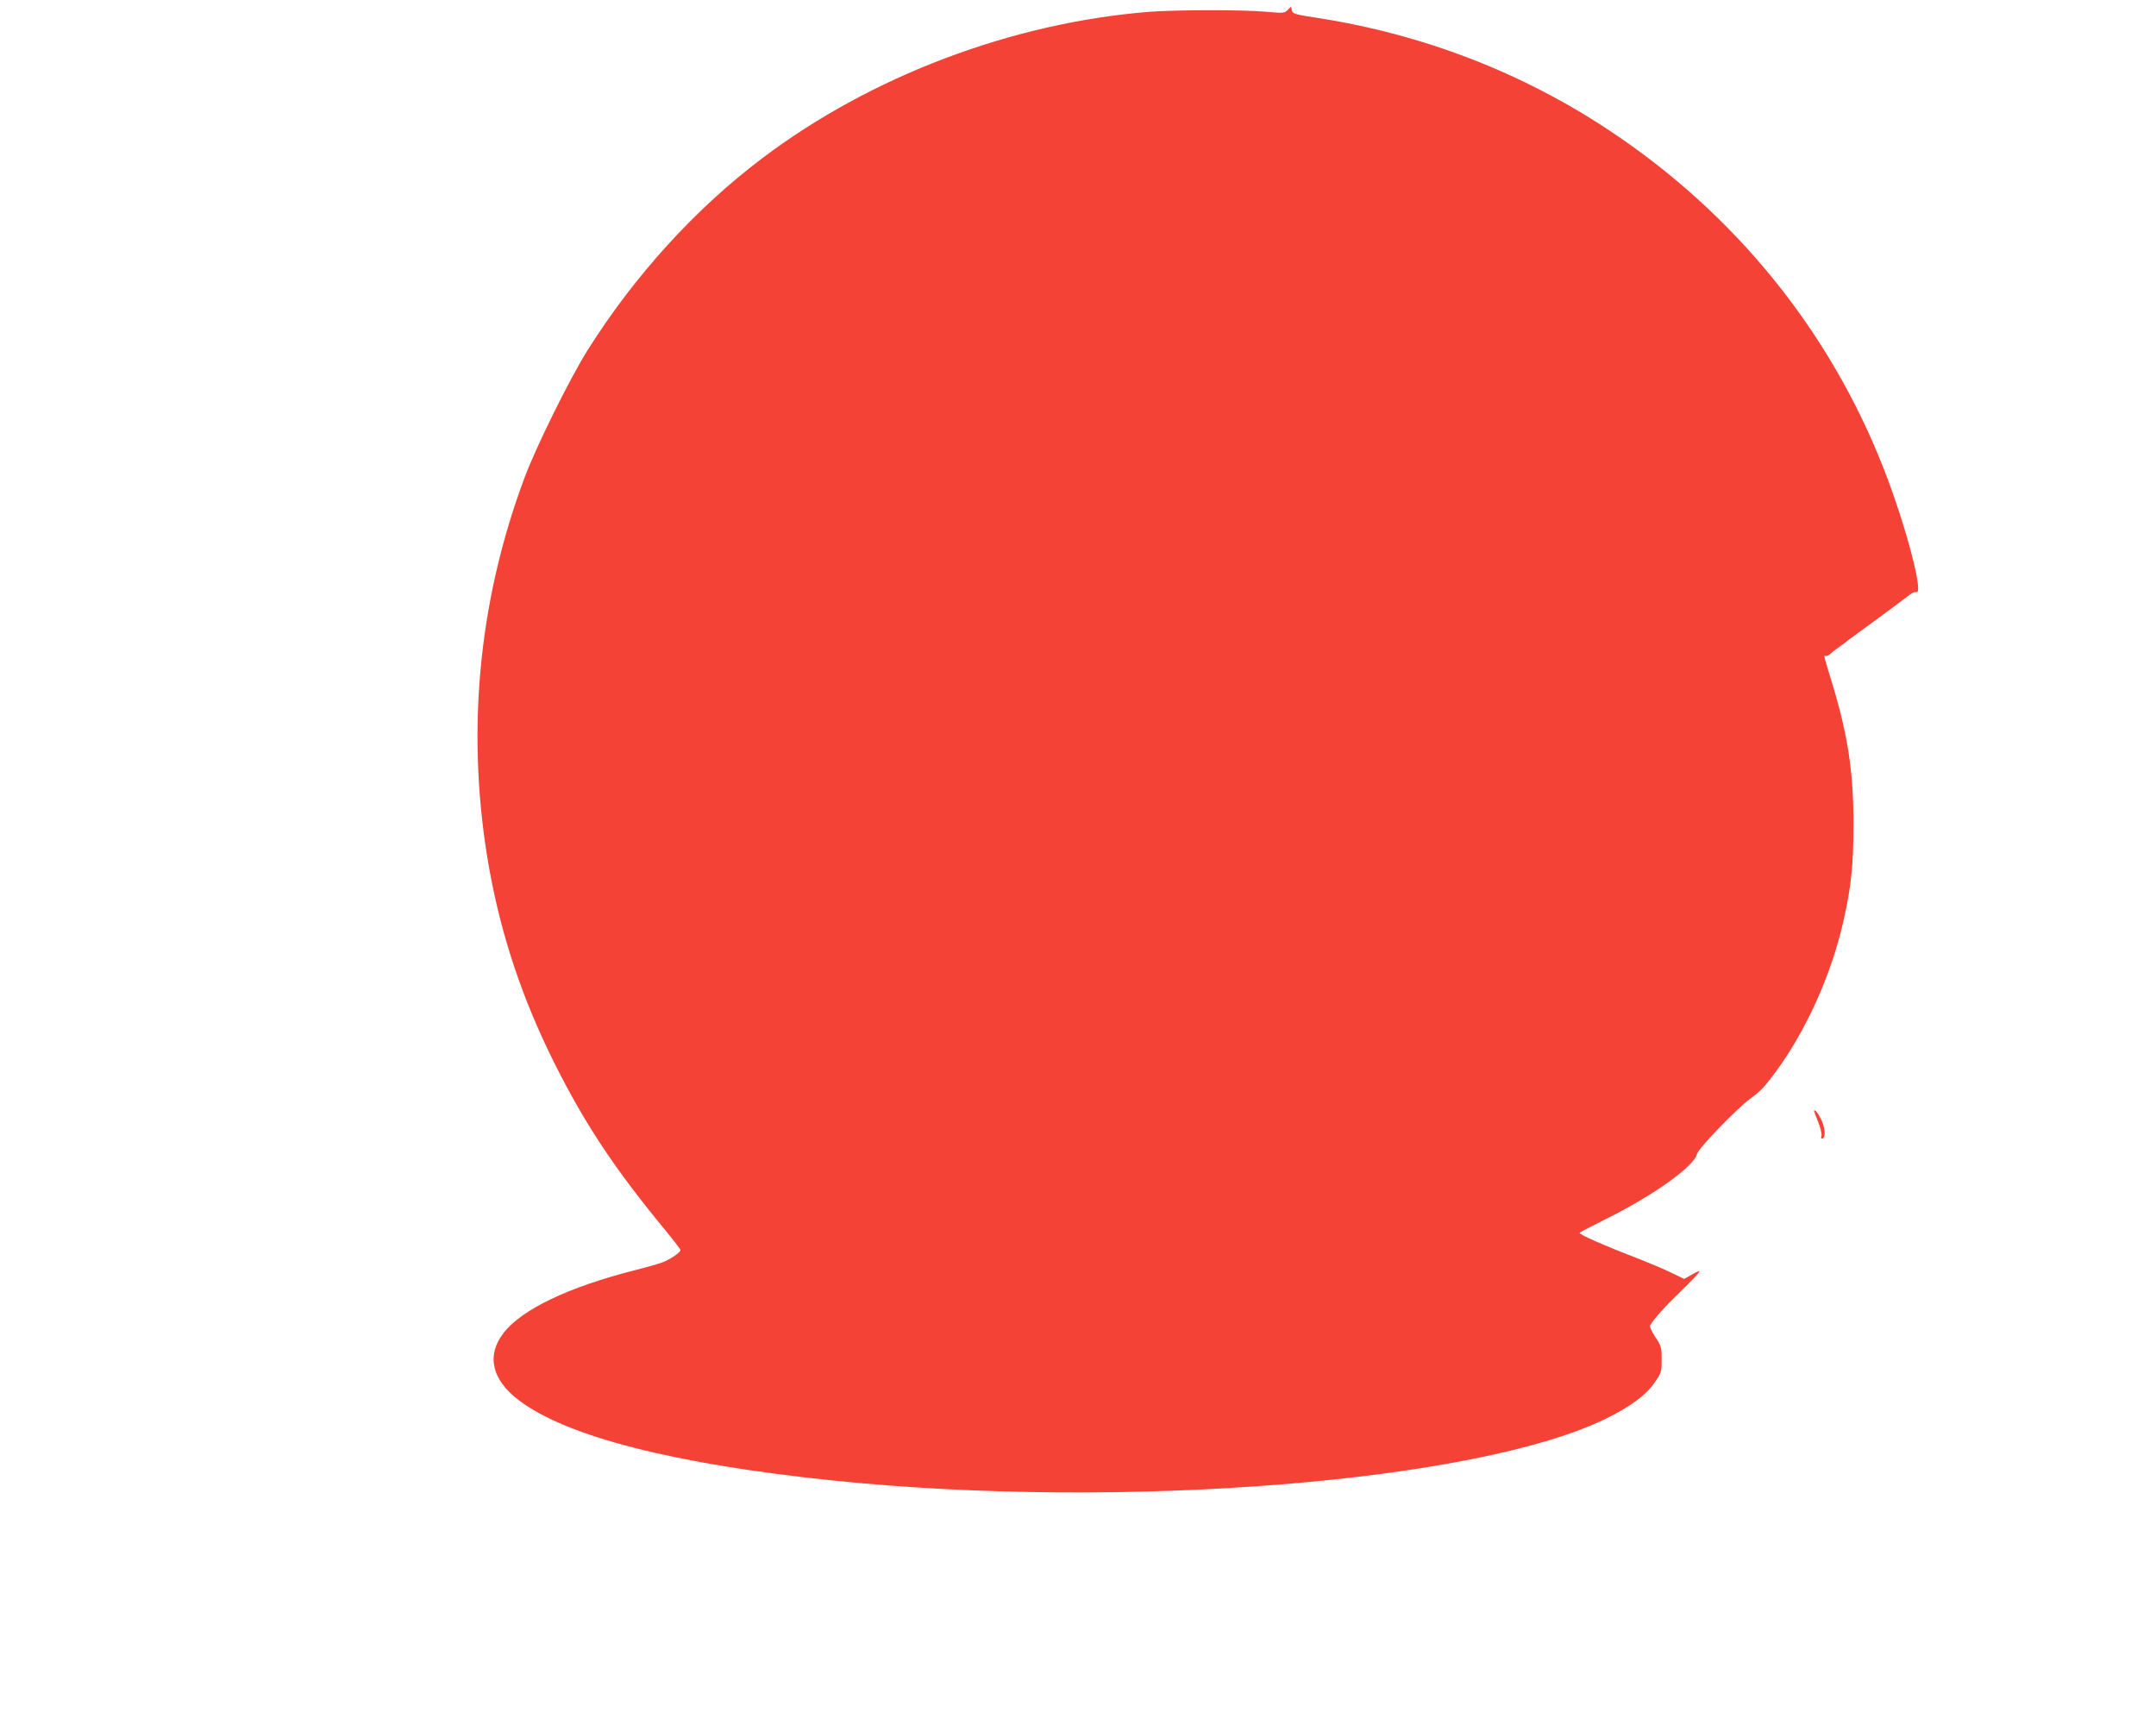 <?xml version="1.0" standalone="no"?>
<!DOCTYPE svg PUBLIC "-//W3C//DTD SVG 20010904//EN"
 "http://www.w3.org/TR/2001/REC-SVG-20010904/DTD/svg10.dtd">
<svg version="1.0" xmlns="http://www.w3.org/2000/svg"
 width="1280pt" height="1024pt" viewBox="0 0 1280 1024"
 preserveAspectRatio="xMidYMid meet">
<g transform="translate(0,1024) scale(0.1,-0.1)"
fill="#f44336" stroke="none">
<path d="M7645 10181 c-19 -19 -26 -20 -125 -11 -141 13 -536 12 -696 0 -816
-65 -1654 -382 -2298 -869 -396 -298 -759 -697 -1037 -1139 -105 -167 -304
-569 -373 -753 -281 -747 -352 -1546 -210 -2333 72 -397 196 -767 384 -1144
183 -366 361 -634 670 -1007 44 -54 80 -101 80 -106 0 -14 -65 -58 -111 -74
-24 -9 -96 -29 -159 -45 -395 -100 -675 -234 -782 -375 -101 -132 -68 -276 92
-397 284 -216 927 -380 1870 -477 1716 -177 3820 -8 4585 368 147 72 238 140
290 216 38 55 40 61 40 135 0 72 -2 80 -38 134 -22 33 -35 62 -30 69 26 42 83
106 181 201 62 60 112 113 112 118 0 5 -20 -3 -45 -18 l-46 -26 -77 37 c-42
21 -129 57 -192 82 -206 79 -360 147 -352 155 4 4 75 41 157 82 282 140 524
313 540 386 7 32 234 267 315 327 66 49 82 66 154 163 180 244 330 578 401
895 45 198 59 333 59 570 0 314 -33 532 -129 847 -49 159 -49 162 -37 154 5
-3 18 3 28 12 10 10 35 28 54 42 19 13 37 27 40 30 3 3 21 17 40 30 40 28 302
221 340 251 14 11 30 17 37 14 47 -17 -65 405 -194 734 -322 821 -883 1512
-1629 2007 -520 345 -1108 571 -1734 668 -132 20 -145 24 -150 44 l-5 23 -20
-20z"/>
<path d="M10770 3645 c0 -3 11 -33 25 -67 14 -35 22 -70 19 -81 -4 -14 -2 -18
7 -15 20 7 14 69 -11 117 -18 36 -40 61 -40 46z"/>
</g>
</svg>
